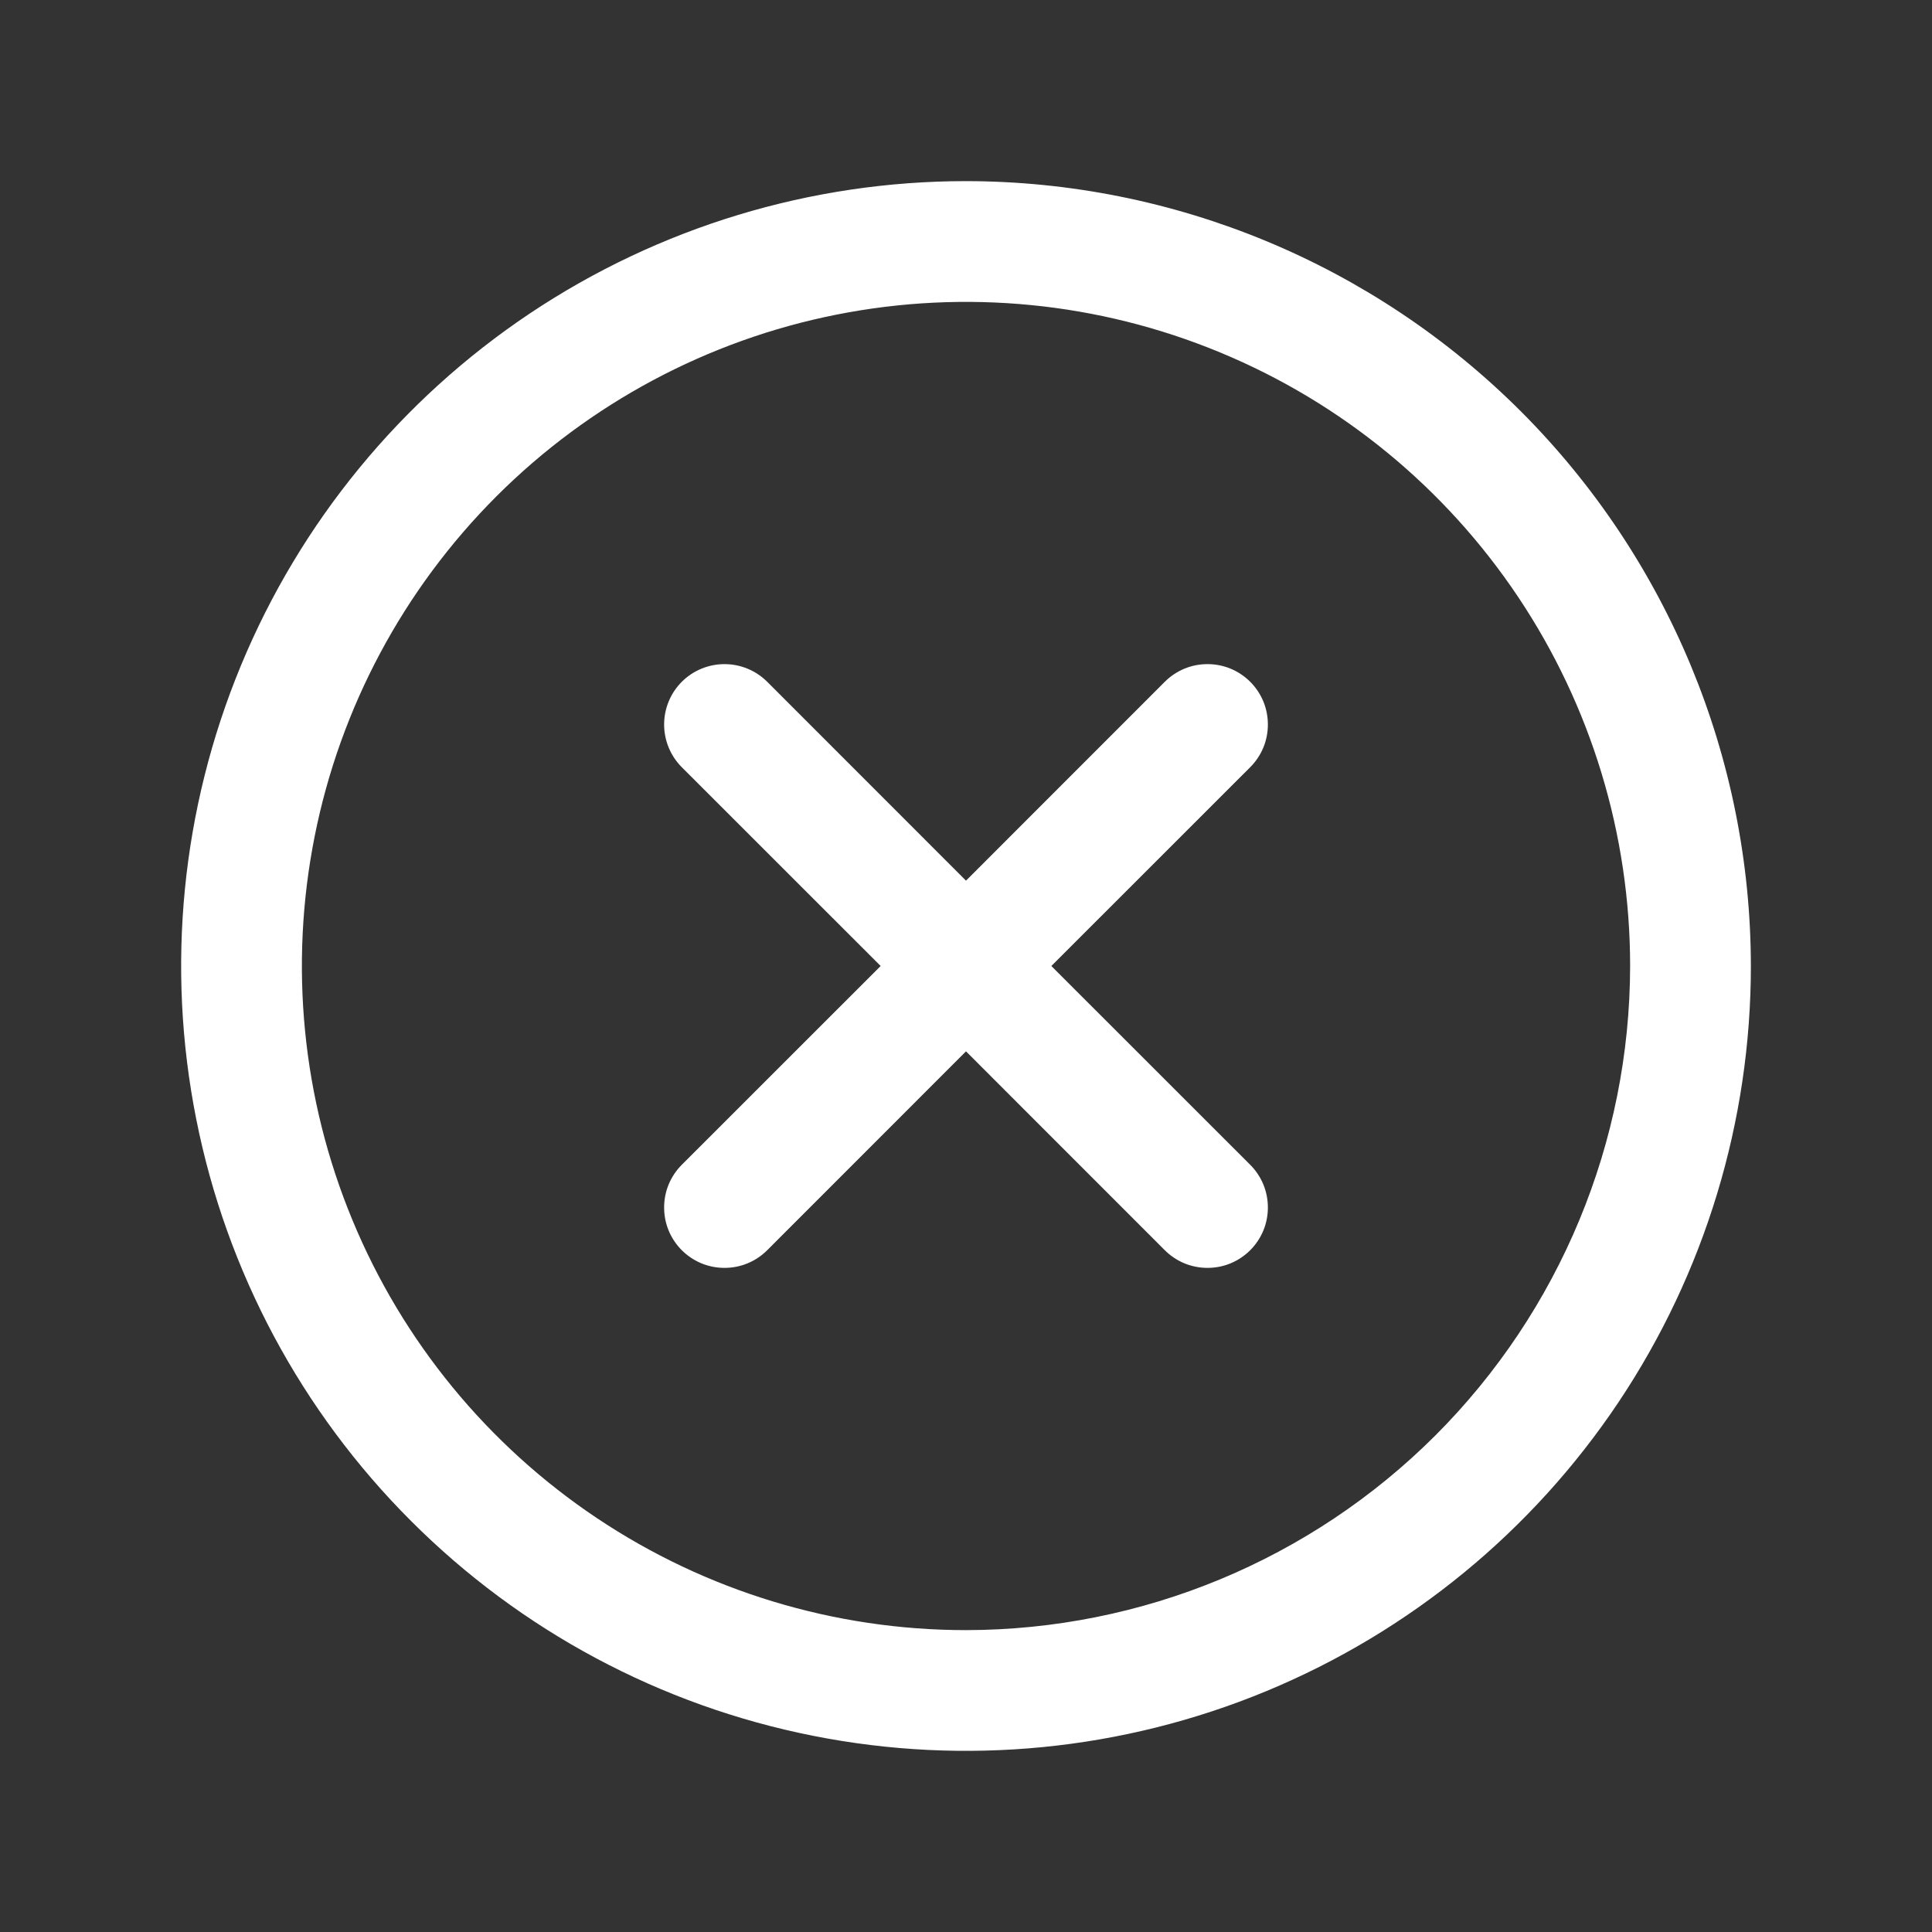 <svg width="28" height="28" viewBox="0 0 28 28" fill="none" xmlns="http://www.w3.org/2000/svg">
<rect x="0" y="0" width="28" height="28" fill="#333333" stroke="none"/>
<path d="M18.119 11.119L15.237 14L18.119 16.881C18.2 16.962 18.265 17.059 18.309 17.165C18.353 17.271 18.375 17.385 18.375 17.5C18.375 17.615 18.353 17.729 18.309 17.835C18.265 17.941 18.2 18.038 18.119 18.119C18.038 18.2 17.941 18.265 17.835 18.309C17.729 18.353 17.615 18.375 17.5 18.375C17.385 18.375 17.271 18.353 17.165 18.309C17.059 18.265 16.962 18.2 16.881 18.119L14 15.237L11.119 18.119C11.038 18.2 10.941 18.265 10.835 18.309C10.729 18.353 10.615 18.375 10.5 18.375C10.385 18.375 10.271 18.353 10.165 18.309C10.059 18.265 9.962 18.2 9.881 18.119C9.8 18.038 9.735 17.941 9.691 17.835C9.647 17.729 9.625 17.615 9.625 17.5C9.625 17.385 9.647 17.271 9.691 17.165C9.735 17.059 9.8 16.962 9.881 16.881L12.763 14L9.881 11.119C9.717 10.955 9.625 10.732 9.625 10.5C9.625 10.268 9.717 10.045 9.881 9.881C10.045 9.717 10.268 9.625 10.5 9.625C10.732 9.625 10.955 9.717 11.119 9.881L14 12.763L16.881 9.881C16.962 9.8 17.059 9.735 17.165 9.691C17.271 9.647 17.385 9.625 17.5 9.625C17.615 9.625 17.729 9.647 17.835 9.691C17.941 9.735 18.038 9.8 18.119 9.881C18.2 9.962 18.265 10.059 18.309 10.165C18.353 10.271 18.375 10.385 18.375 10.5C18.375 10.615 18.353 10.729 18.309 10.835C18.265 10.941 18.2 11.038 18.119 11.119ZM25.375 14C25.375 16.25 24.708 18.449 23.458 20.32C22.208 22.19 20.431 23.648 18.353 24.509C16.274 25.37 13.987 25.595 11.781 25.156C9.574 24.718 7.547 23.634 5.957 22.043C4.366 20.453 3.282 18.426 2.844 16.219C2.405 14.013 2.63 11.726 3.491 9.647C4.352 7.568 5.81 5.792 7.68 4.542C9.551 3.292 11.75 2.625 14 2.625C17.016 2.628 19.907 3.828 22.04 5.96C24.172 8.093 25.372 10.984 25.375 14ZM23.625 14C23.625 12.096 23.061 10.236 22.003 8.653C20.945 7.07 19.442 5.836 17.683 5.108C15.925 4.379 13.989 4.189 12.122 4.56C10.255 4.931 8.54 5.848 7.194 7.194C5.848 8.54 4.931 10.255 4.56 12.122C4.189 13.989 4.379 15.925 5.108 17.683C5.836 19.442 7.07 20.945 8.653 22.003C10.236 23.061 12.096 23.625 14 23.625C16.552 23.622 18.998 22.607 20.803 20.803C22.607 18.998 23.622 16.552 23.625 14Z" fill="white"/>
</svg>
